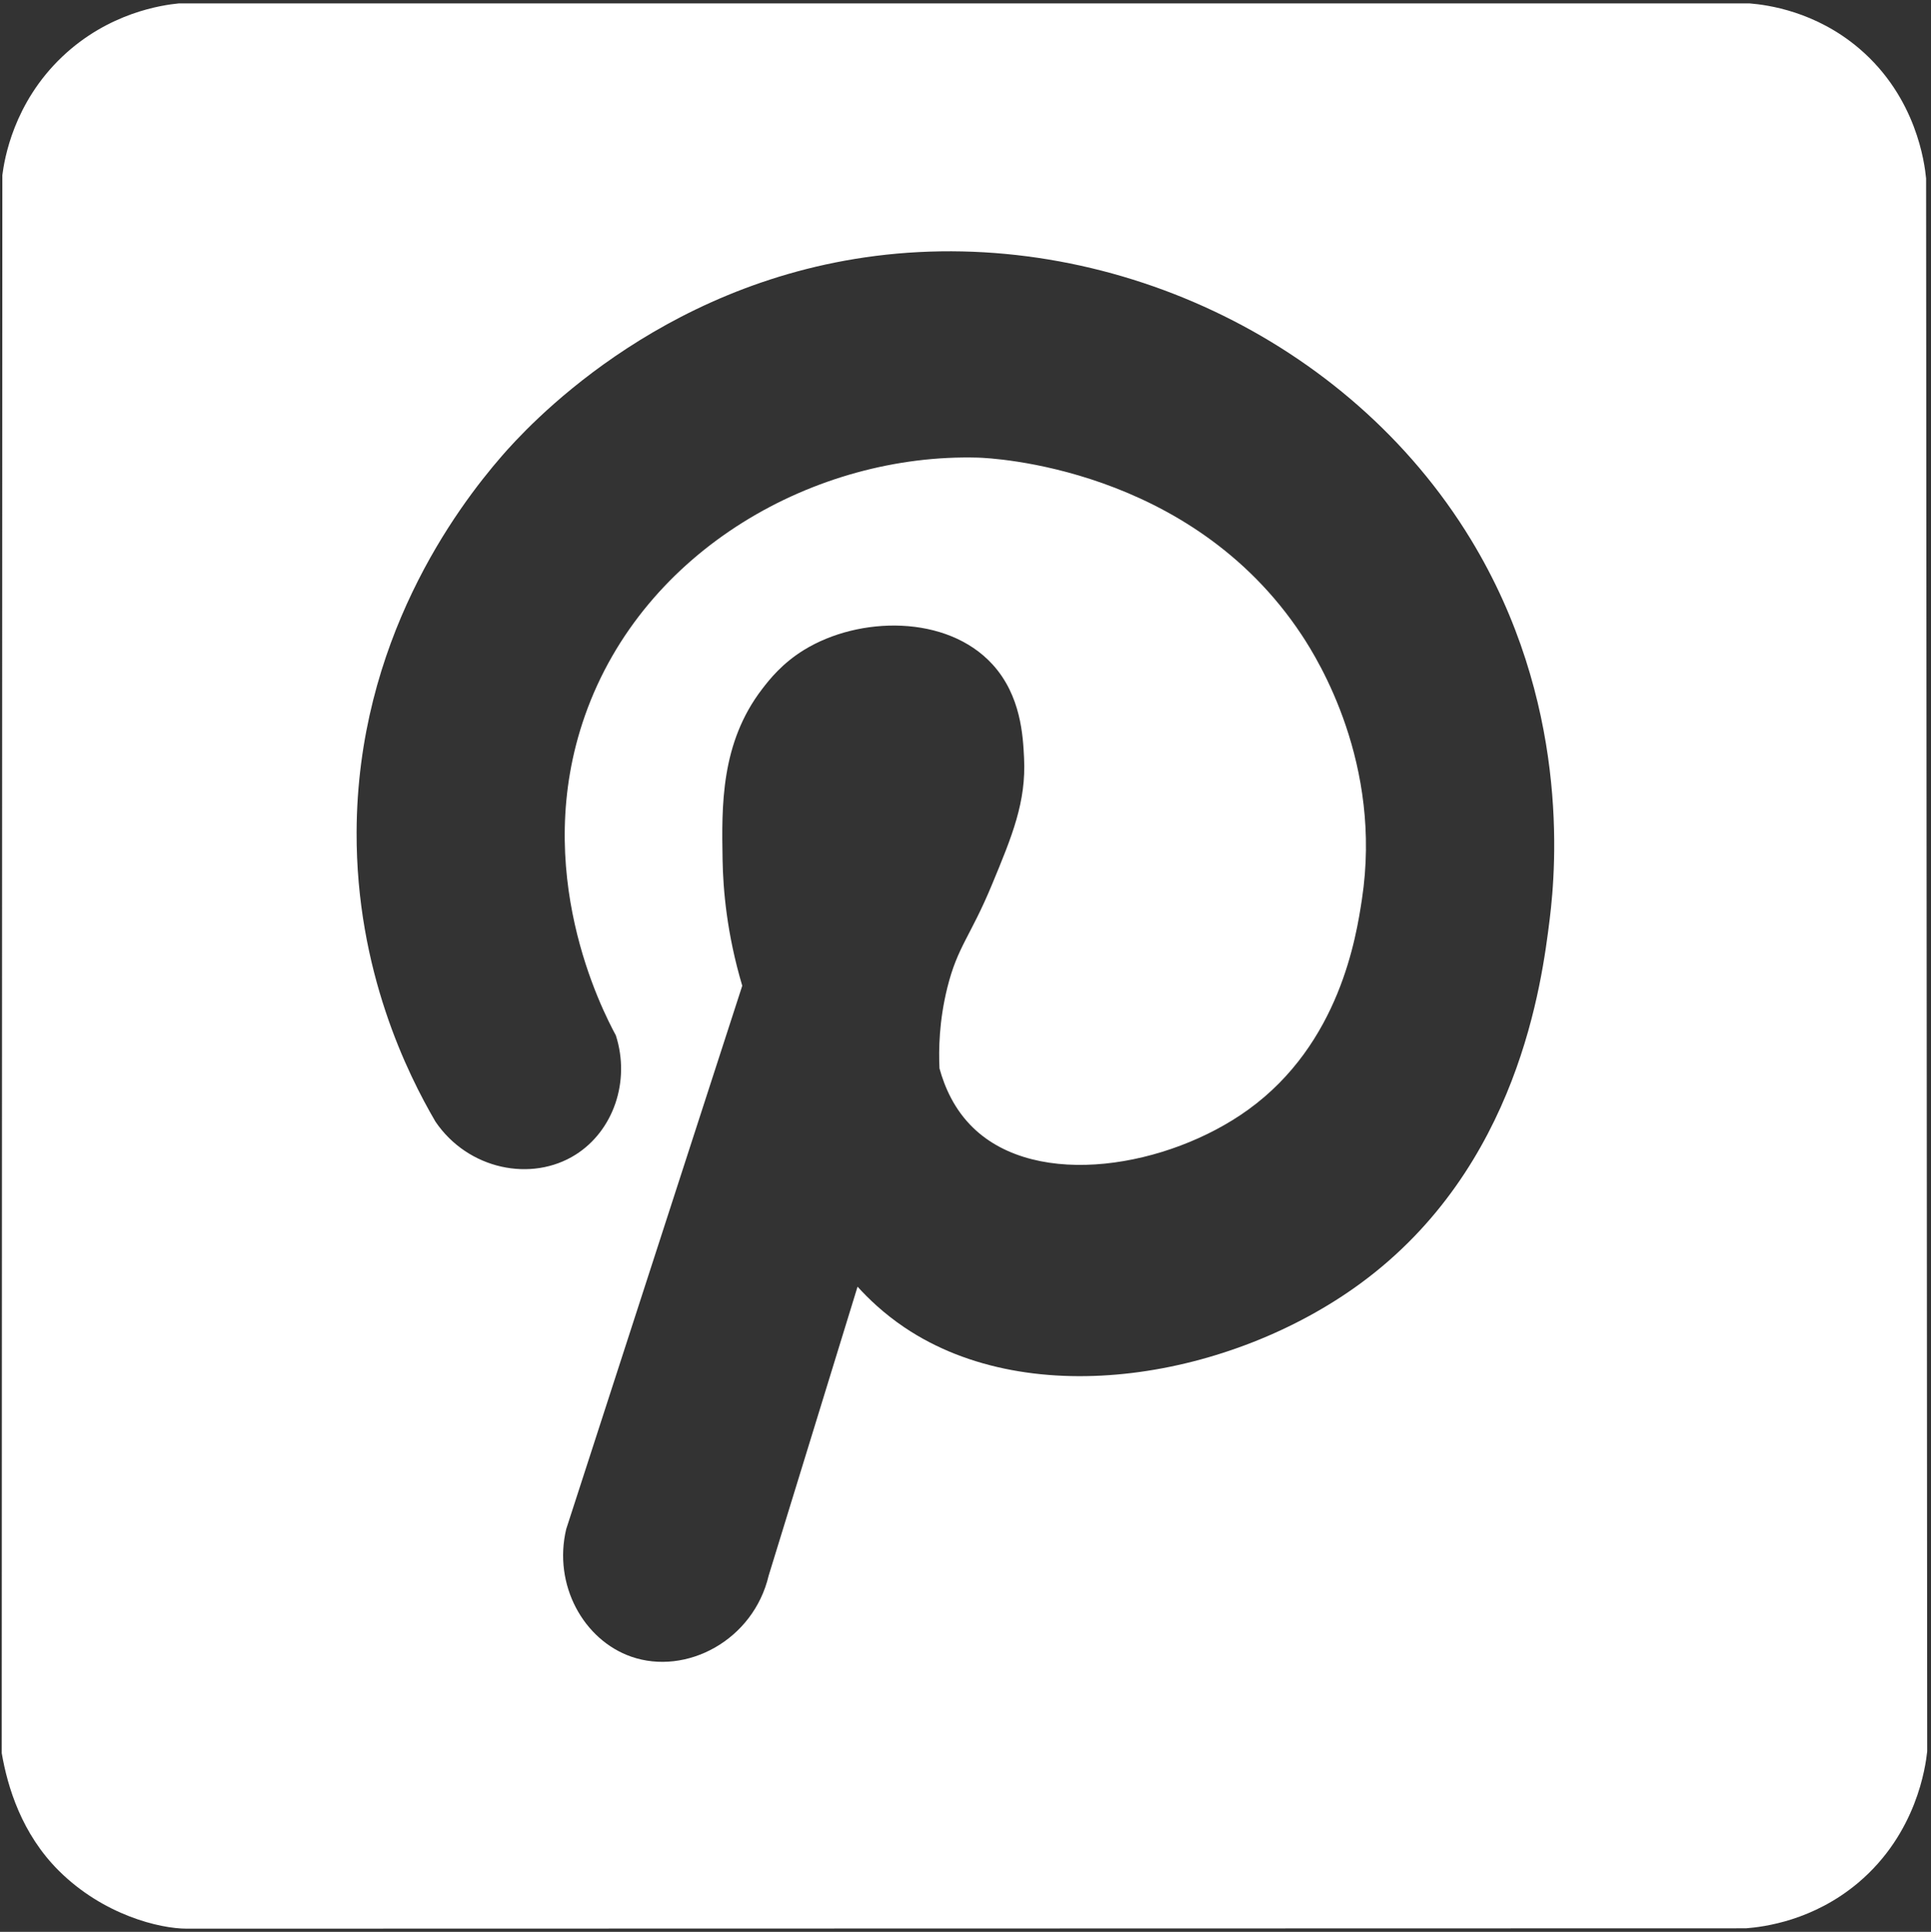 <?xml version="1.0" encoding="UTF-8"?> <svg xmlns="http://www.w3.org/2000/svg" id="pinterest" viewBox="0 0 922.25 922.54"><rect x="0" y="0" width="922.25" height="922.54" fill="#333333" stroke="none"/><defs><style> .cls-1 { fill: #fff; stroke-width: 0px; } </style></defs><path class="cls-1" d="M919.9,85.13c-.68-6.97-4.5-38.49-31.8-61.84-20.95-17.92-43.96-20.96-52.42-21.66H85.34c-7.89.79-33.42,4.35-55.66,25.49C6.44,49.22,2.09,76.01,1.12,83.66c-.1,251.19-.2,502.38-.29,753.57,2.77,16.05,9.46,38.48,27.39,56.25,21.23,21.04,48.01,27.55,60.96,27.55,248.25-.06,496.49-.11,744.74-.17,8.65-.68,32.11-3.67,53.6-21.79,27.94-23.58,32.15-55.56,32.92-62.72-.18-250.4-.35-500.81-.53-751.21ZM740.12,439.09c-3.7,29.67-14.75,118.29-90.26,173.74-61.45,45.13-157.1,62.05-217.91,21.06-10-6.74-17.37-13.91-22.38-19.44-14.15,45.99-28.3,91.97-42.45,137.96-7.32,31.01-39.45,47.85-65.62,38.73-22.79-7.94-37.43-34.3-31.07-60.96l84.07-259.44c-7.39-24.85-9.15-45.89-9.4-60.22-.44-25.61-.96-55.68,18.97-81.57,3.43-4.46,9.44-12.12,19.88-18.55,26.33-16.23,68.34-16.96,90.11,6.92,13.55,14.87,14.51,34.06,15.03,44.6,1.05,21.03-5.65,37.19-15.33,60.53-10.33,24.92-16.45,29.53-21.35,49.33-3.92,15.84-4.13,29.49-3.71,38.43,2.5,9.09,7.1,19.66,16.05,28.33,30.63,29.7,93.26,18.9,131.37-8.6,43.85-31.65,51.65-82.84,54.33-100.42,9.86-64.7-20.69-114.12-28.8-126.37-53.13-80.27-148.47-84.46-154.66-84.62-77.18-2.09-159.55,43.59-187.58,123.09-26.16,74.2,8.15,140.63,14.72,152.83,7.07,22.04-1.3,45.63-19.2,56.94-21.04,13.3-51.34,7.19-66.93-15.72-13.24-22.64-37.91-72.01-37.69-138.26.3-91.26,47.64-154.64,69.35-179.63,11.16-12.84,73.48-82.22,178.45-95.56,110.32-14.02,225.82,39.17,284.32,135.31,47.01,77.25,40.94,155.49,37.69,181.55Z"></path></svg> 